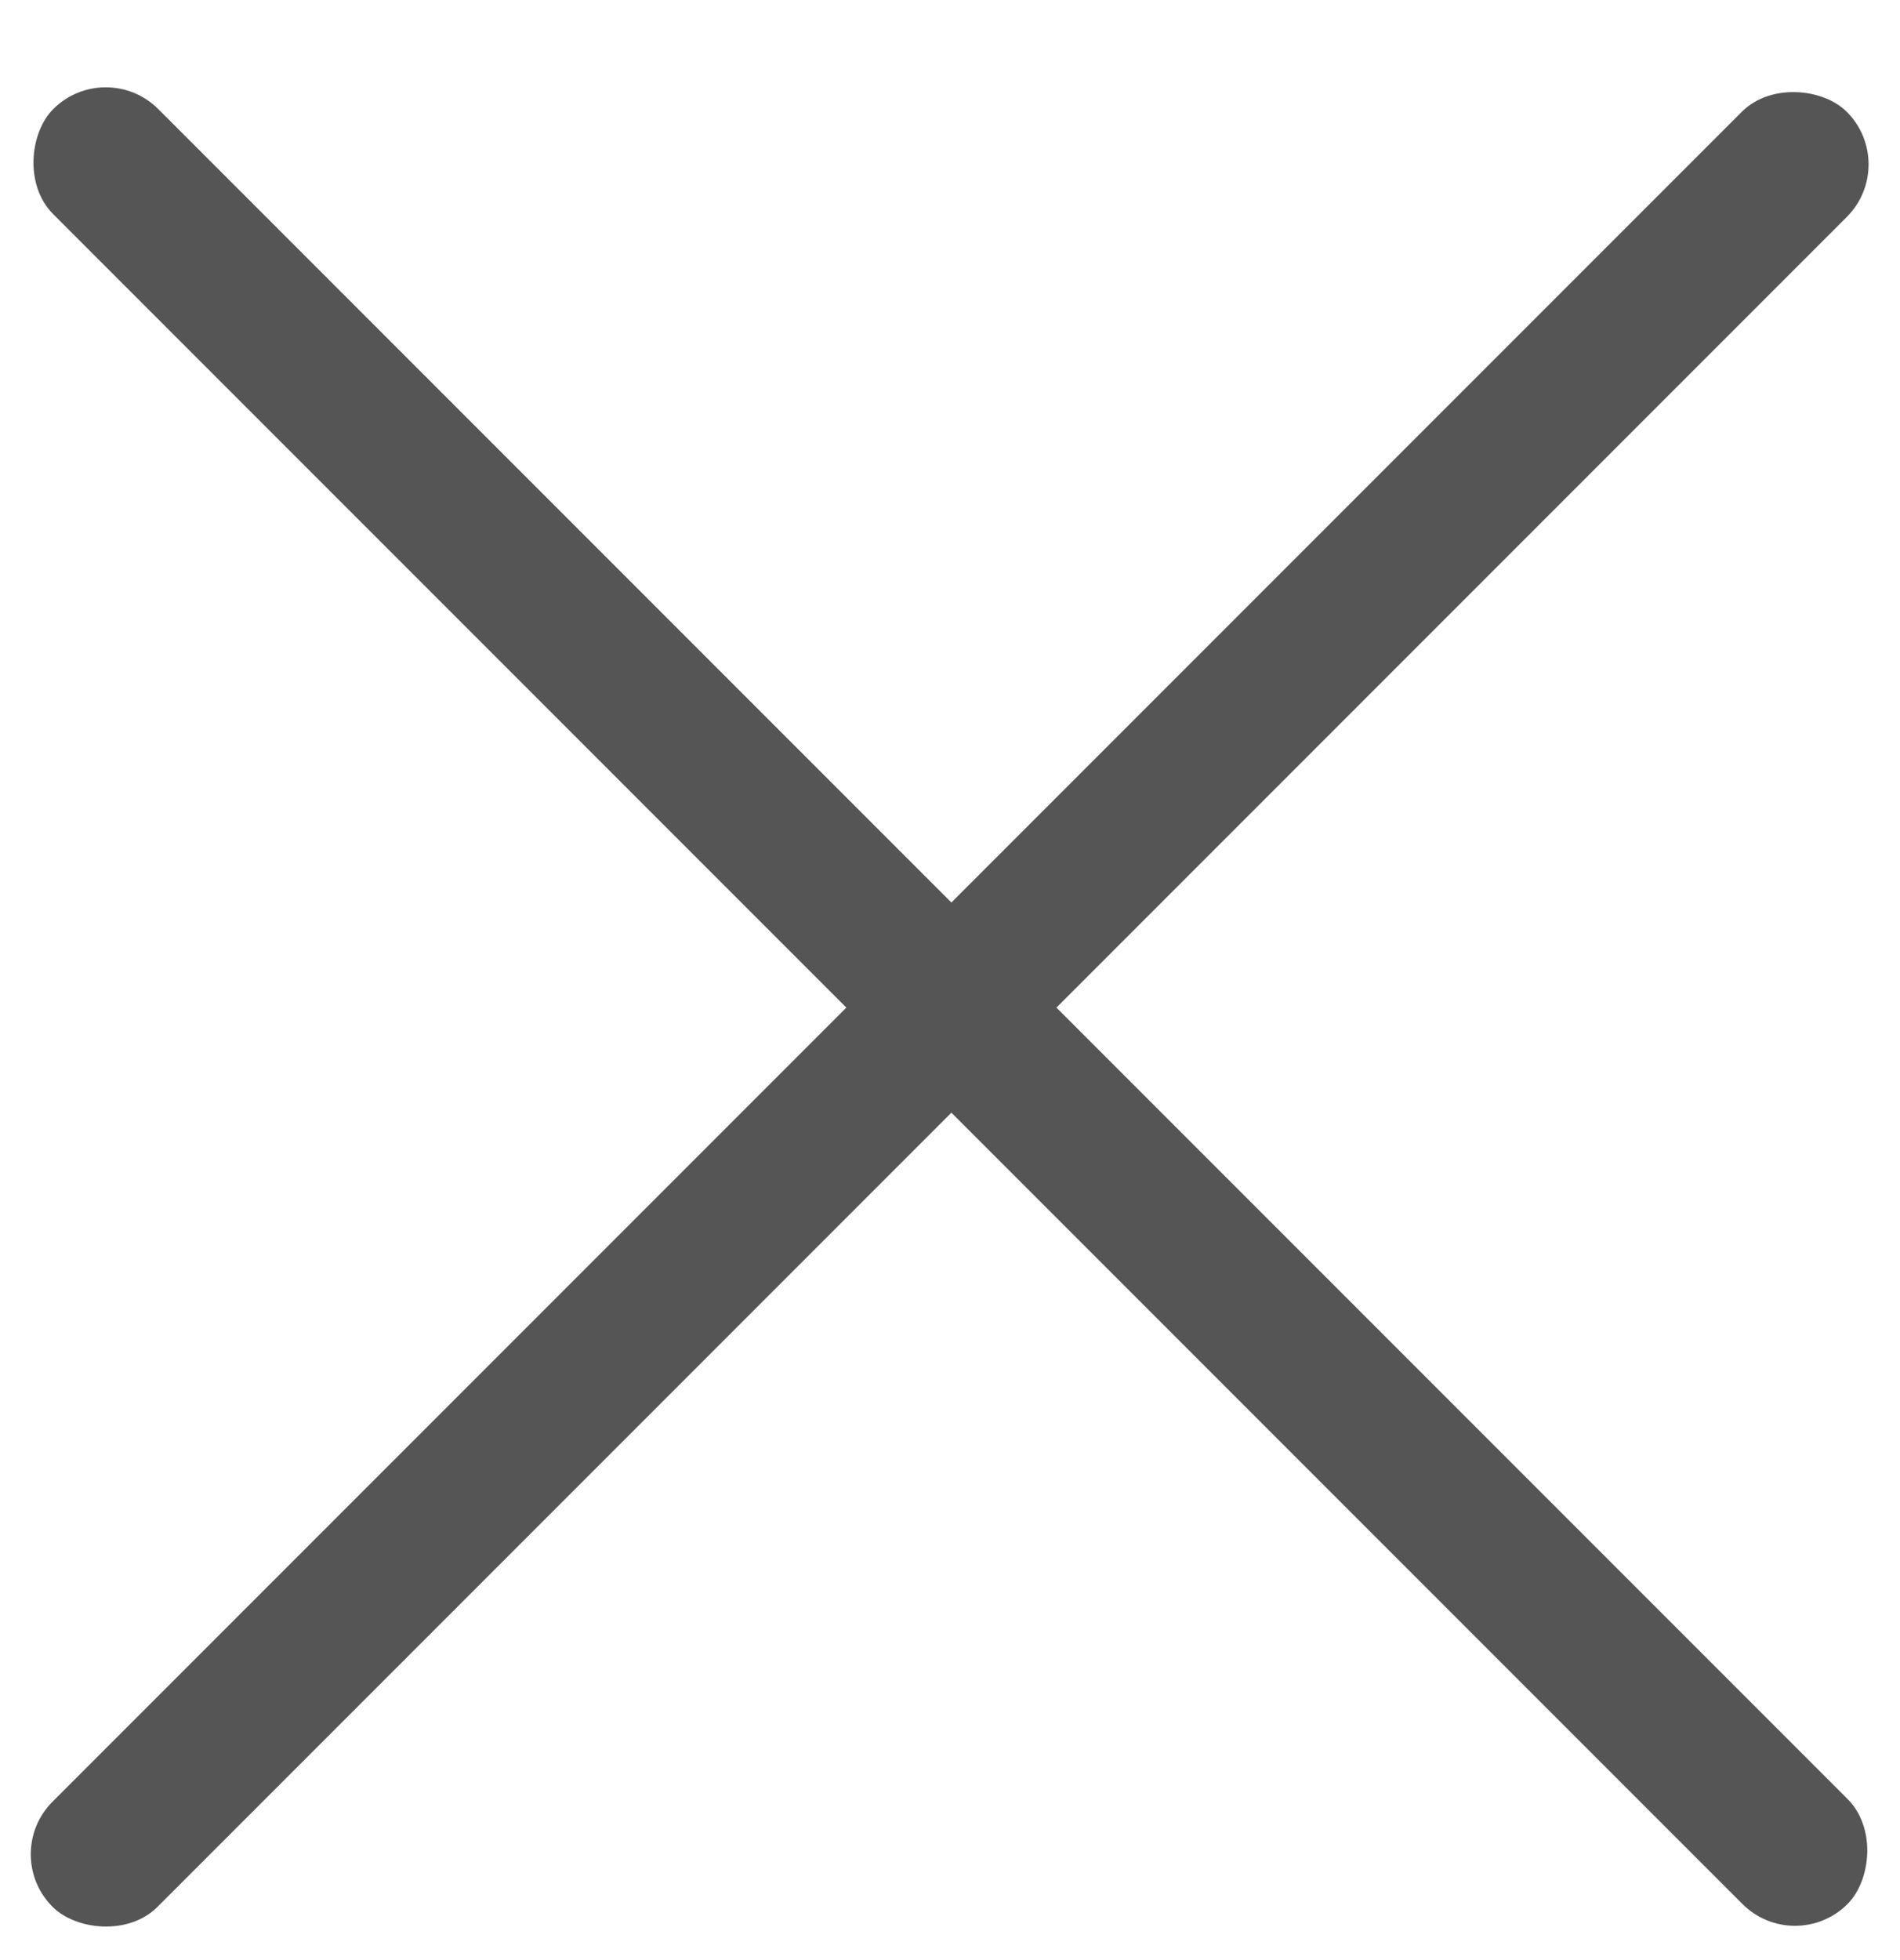 <svg width="32" height="33" viewBox="0 0 32 33" fill="none" xmlns="http://www.w3.org/2000/svg">
<g id="Group 1193">
<rect id="Rectangle 4842" x="1.781" y="0.952" width="42.737" height="2.502" rx="1.251" transform="rotate(45 1.781 0.952)" fill="#555555"/>
<rect id="Rectangle 4843" y="31.218" width="42.737" height="2.502" rx="1.251" transform="rotate(-45 0 31.218)" fill="#555555"/>
</g>
</svg>
